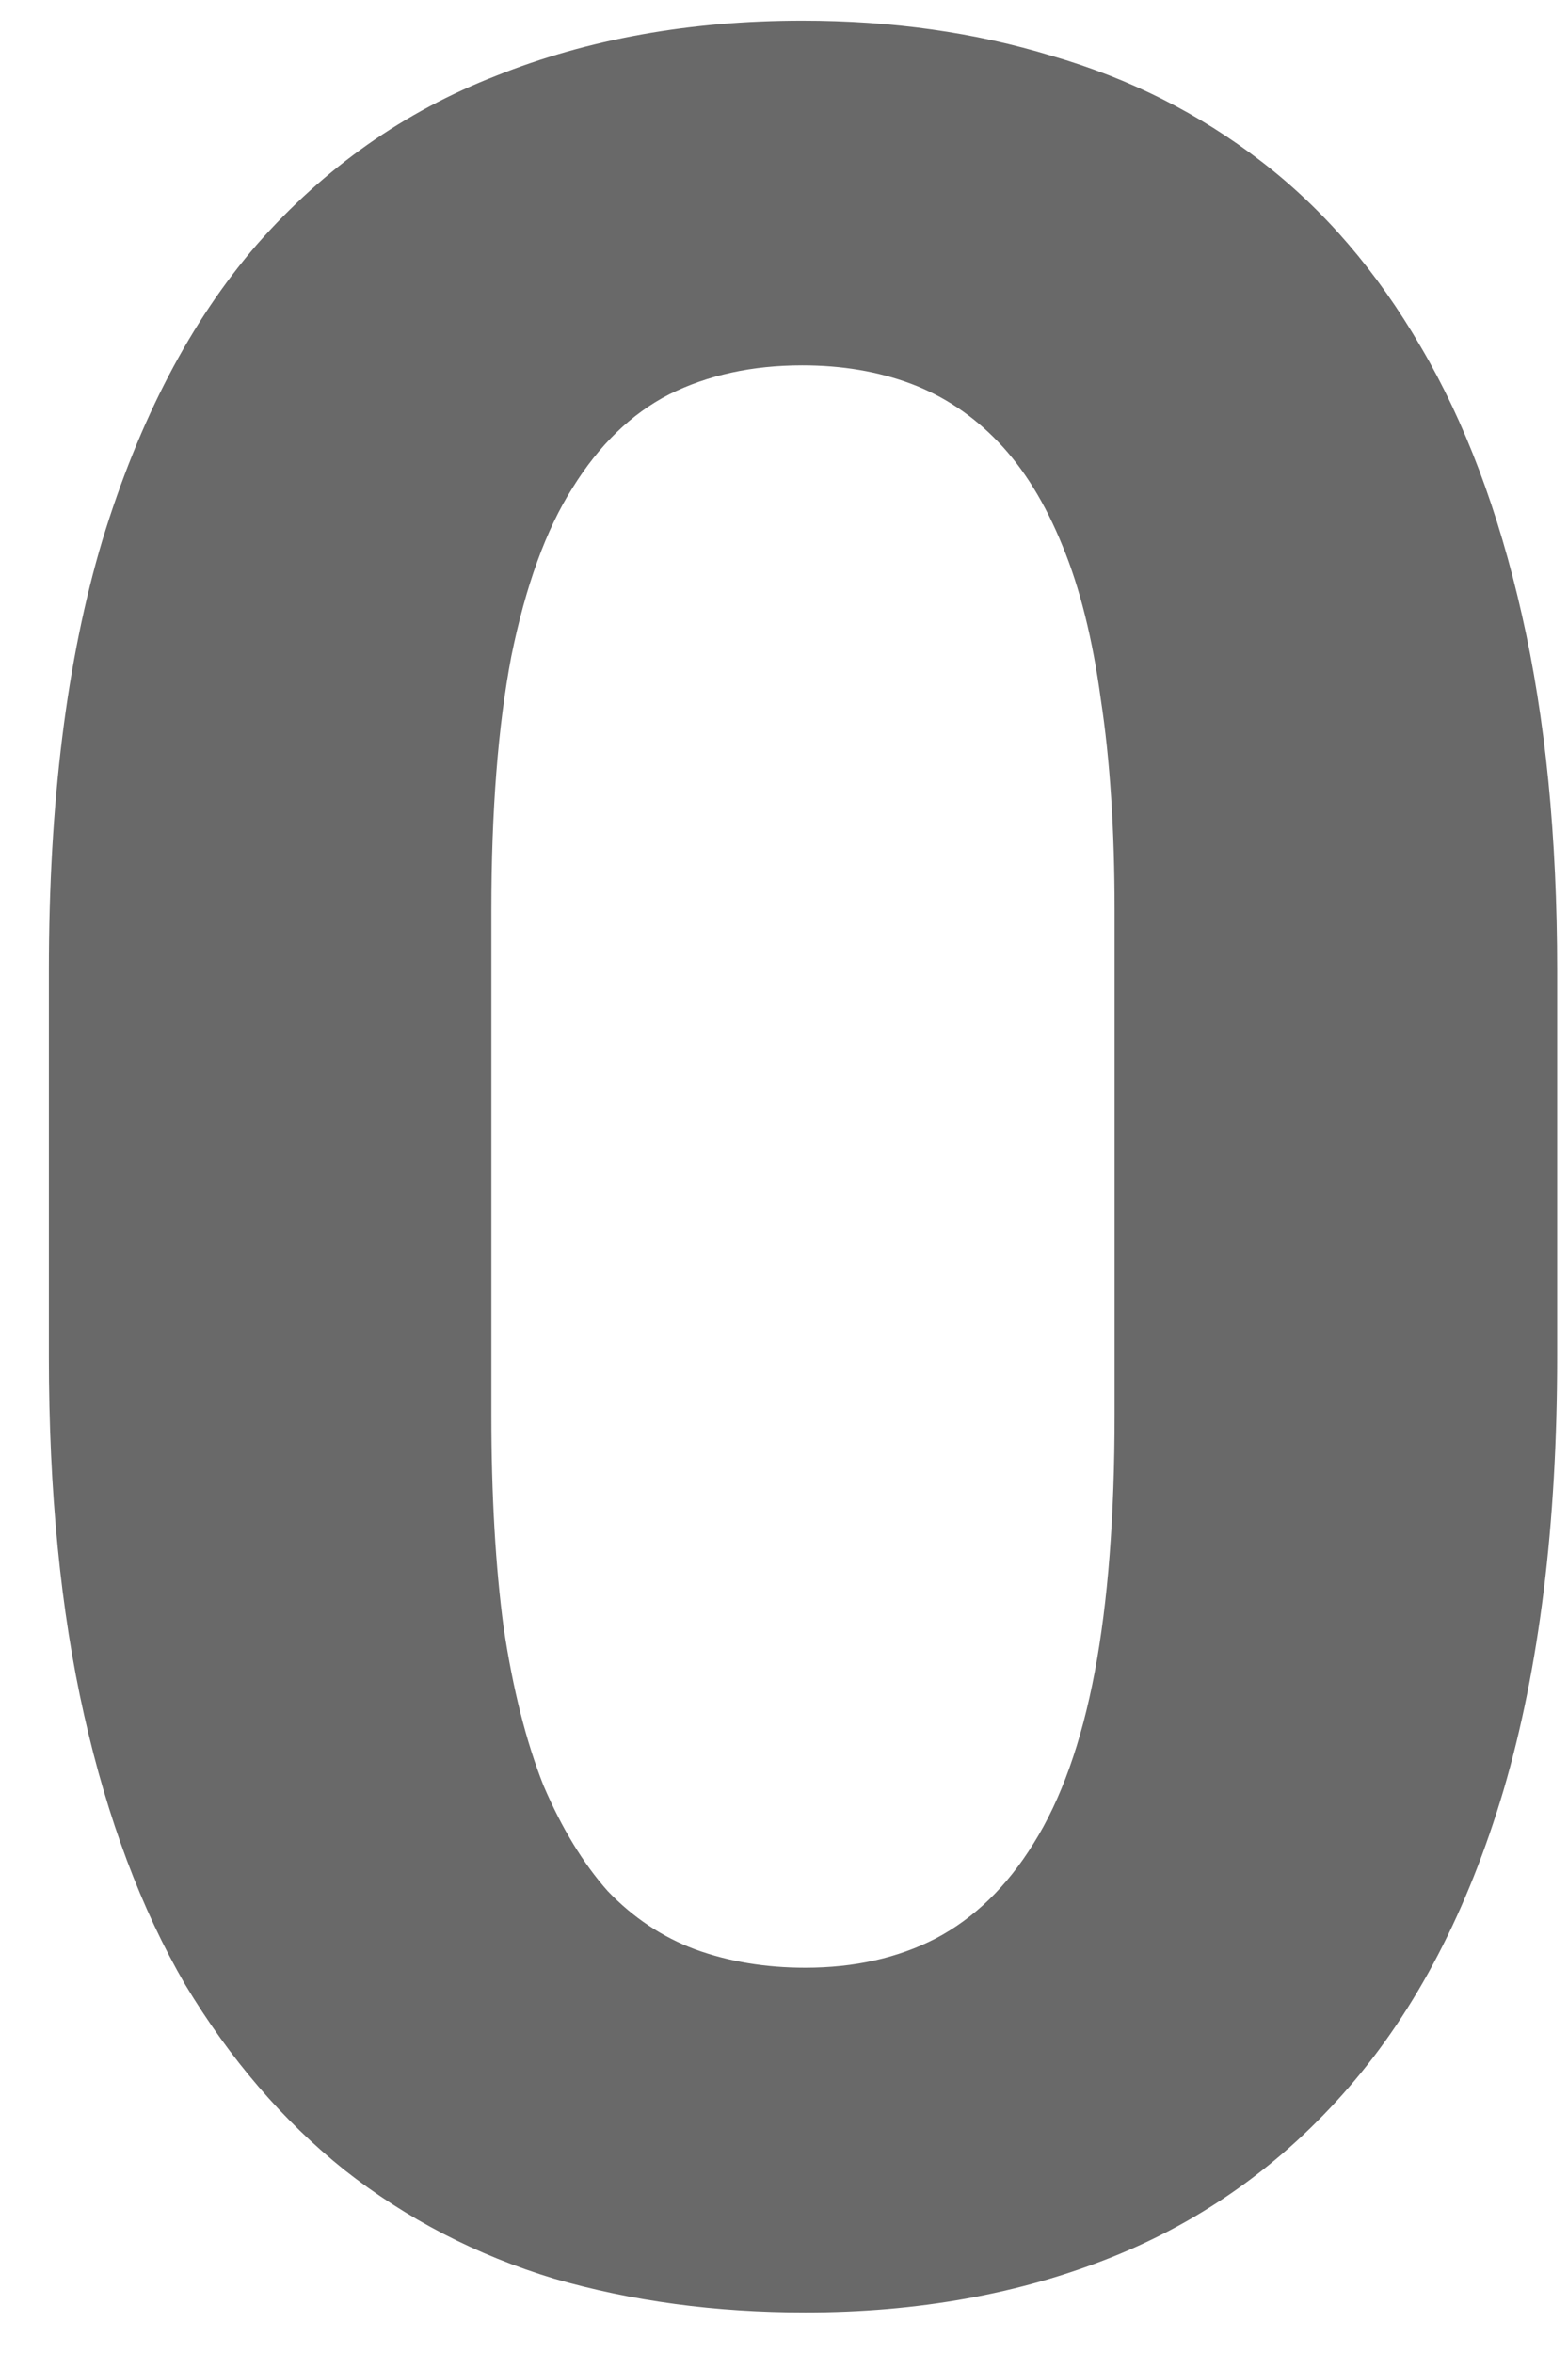 <?xml version="1.0" encoding="UTF-8"?>
<svg xmlns="http://www.w3.org/2000/svg" width="24" height="36" viewBox="0 0 24 36" fill="none">
  <path d="M23.834 14.848V20.754C23.834 23.316 23.56 25.527 23.014 27.387C22.467 29.23 21.677 30.746 20.646 31.934C19.631 33.105 18.42 33.973 17.014 34.535C15.607 35.098 14.045 35.379 12.326 35.379C10.951 35.379 9.67 35.207 8.482 34.863C7.295 34.504 6.224 33.949 5.271 33.199C4.334 32.449 3.521 31.504 2.834 30.363C2.162 29.207 1.646 27.832 1.287 26.238C0.928 24.645 0.748 22.816 0.748 20.754V14.848C0.748 12.285 1.021 10.09 1.568 8.262C2.131 6.418 2.92 4.91 3.935 3.738C4.967 2.566 6.185 1.707 7.592 1.16C8.998 0.598 10.56 0.316 12.279 0.316C13.654 0.316 14.928 0.496 16.099 0.855C17.287 1.199 18.357 1.738 19.31 2.473C20.264 3.207 21.076 4.152 21.748 5.309C22.42 6.449 22.935 7.816 23.295 9.41C23.654 10.988 23.834 12.801 23.834 14.848ZM17.06 21.645V13.934C17.06 12.699 16.99 11.621 16.849 10.699C16.724 9.777 16.529 8.996 16.264 8.355C15.998 7.699 15.67 7.168 15.279 6.762C14.889 6.355 14.443 6.059 13.943 5.871C13.443 5.684 12.889 5.59 12.279 5.59C11.514 5.59 10.834 5.738 10.24 6.035C9.662 6.332 9.17 6.809 8.763 7.465C8.357 8.105 8.045 8.965 7.826 10.043C7.623 11.105 7.521 12.402 7.521 13.934V21.645C7.521 22.879 7.584 23.965 7.709 24.902C7.849 25.84 8.053 26.645 8.318 27.316C8.599 27.973 8.928 28.512 9.303 28.934C9.693 29.34 10.139 29.637 10.639 29.824C11.154 30.012 11.717 30.105 12.326 30.105C13.076 30.105 13.74 29.957 14.318 29.66C14.912 29.348 15.412 28.863 15.818 28.207C16.24 27.535 16.552 26.66 16.756 25.582C16.959 24.504 17.06 23.191 17.06 21.645Z" fill="#696969"></path>
</svg>
